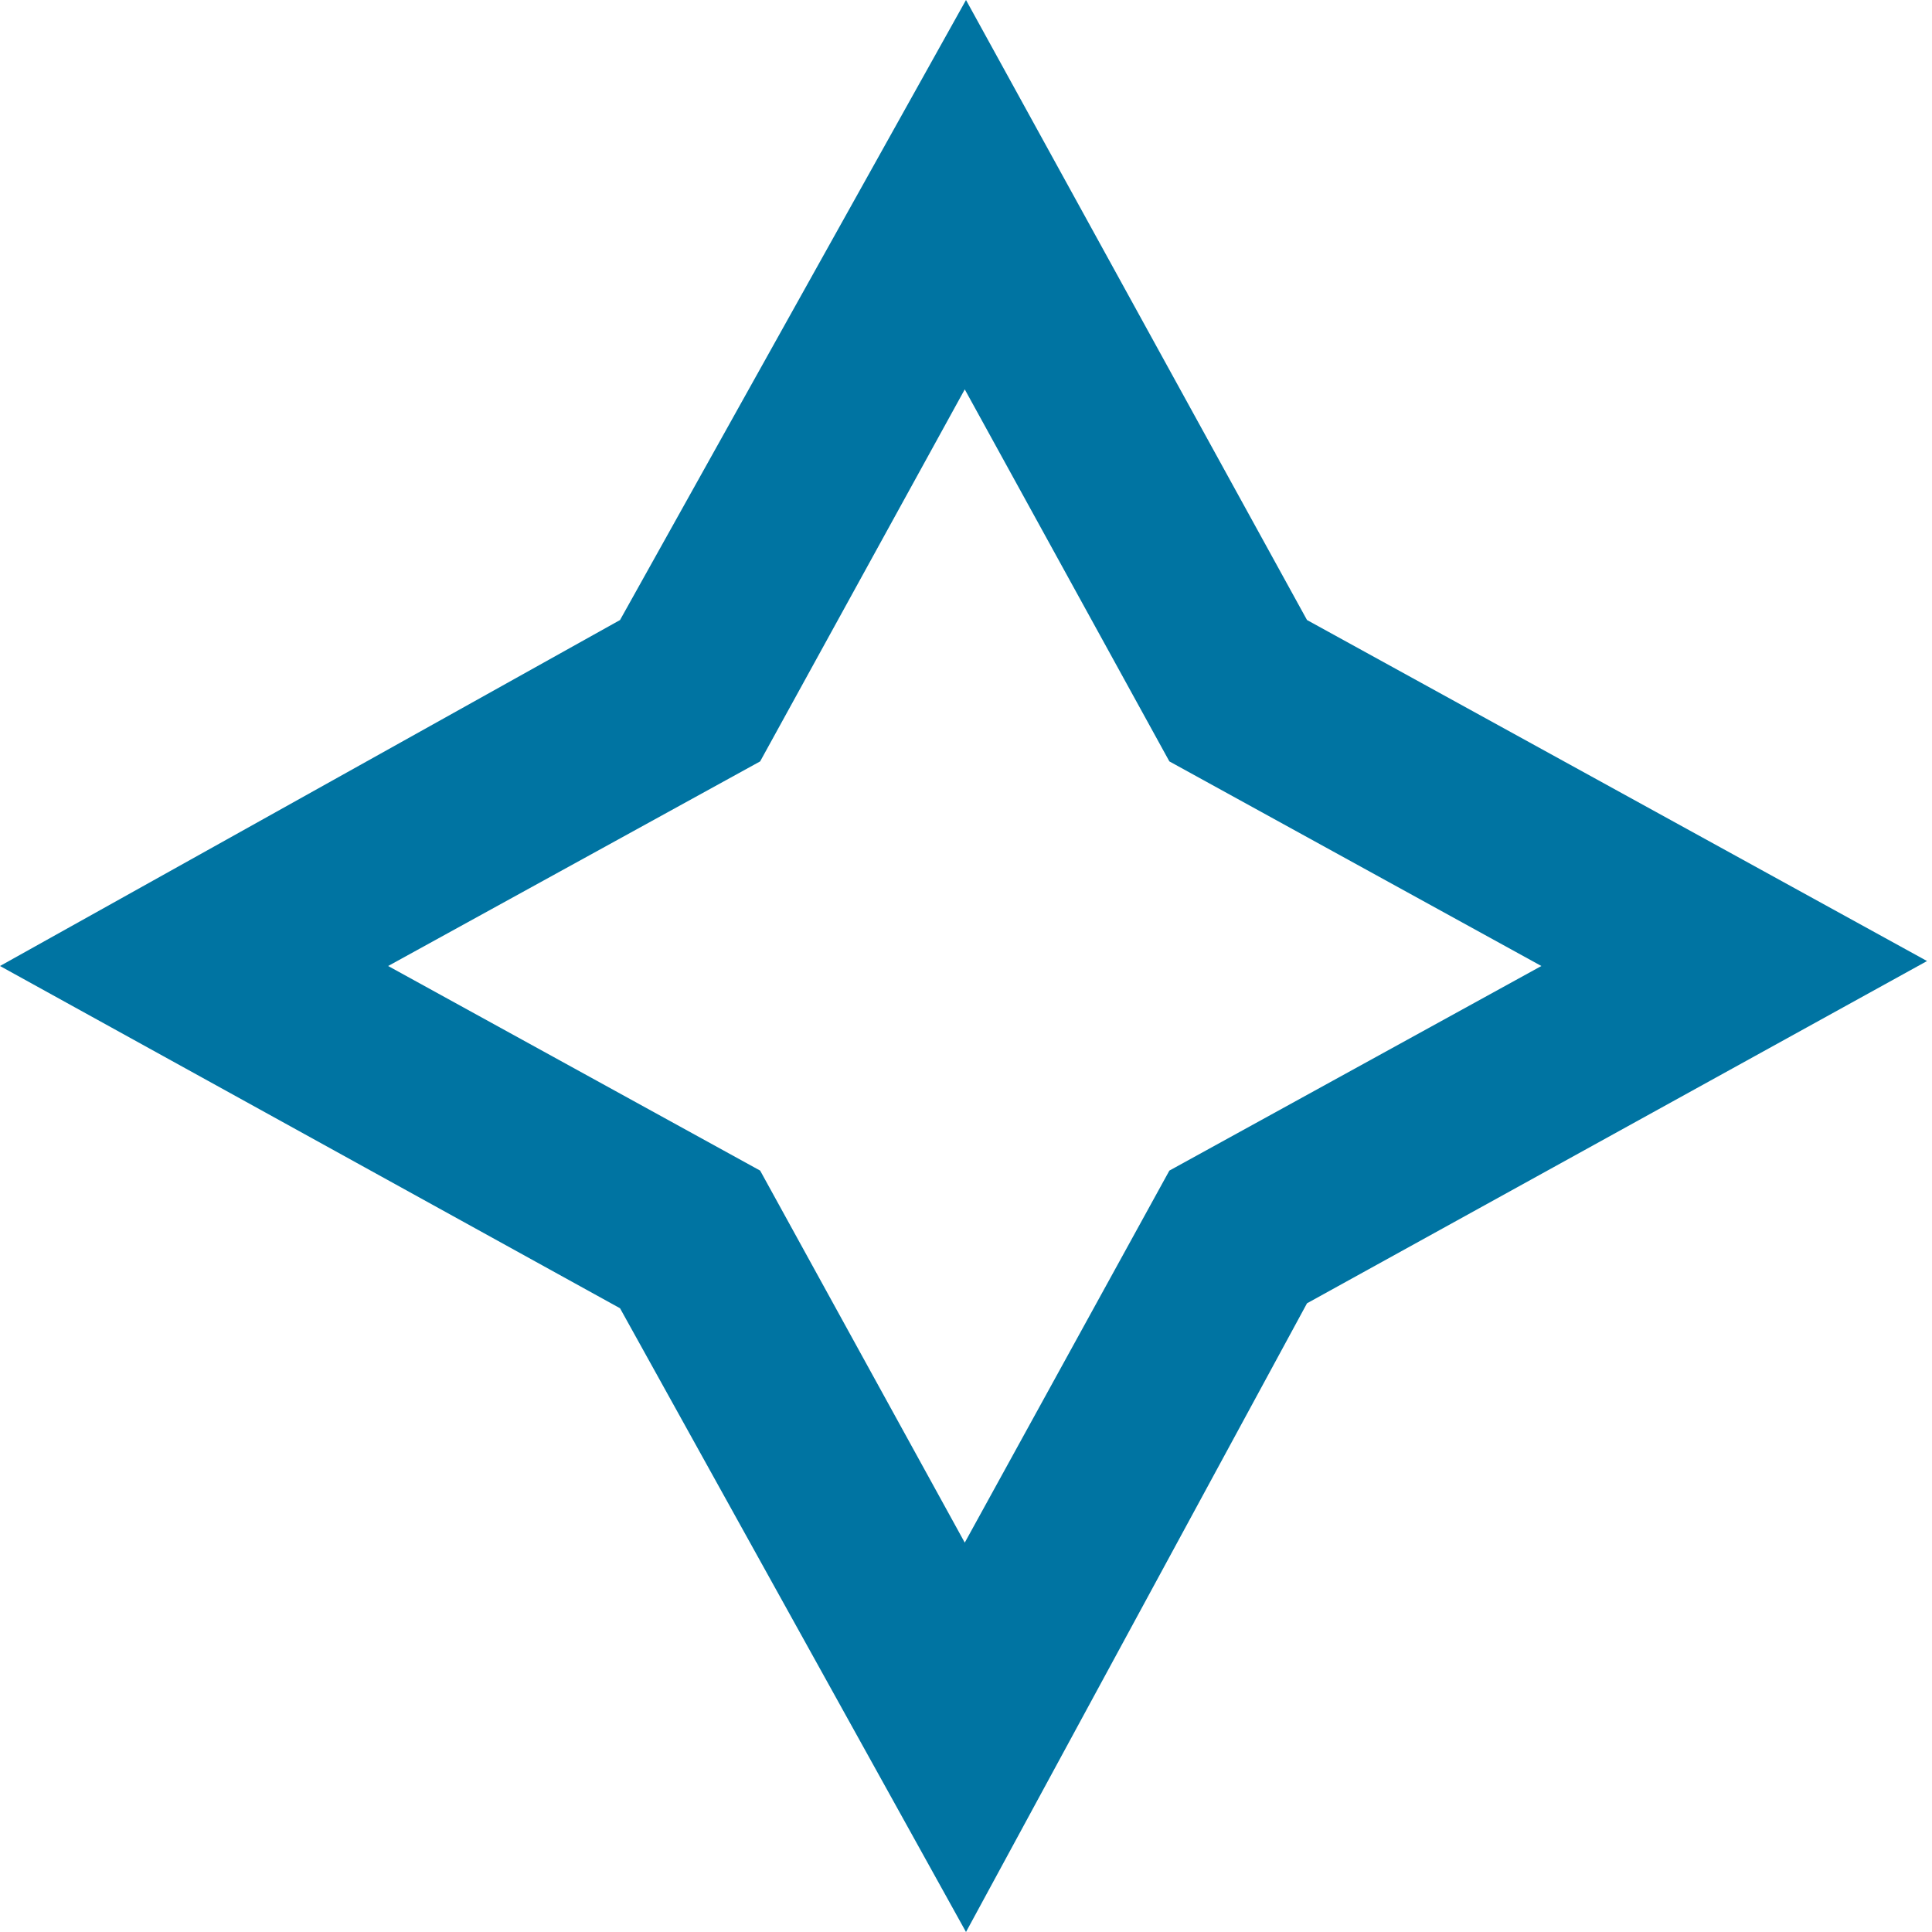 <svg xmlns="http://www.w3.org/2000/svg" viewBox="0 0 15.58 15.58"><defs><style>.cls-1{fill:#0074a2}</style></defs><title>07-stella-sx1</title><g id="Livello_2" data-name="Livello 2"><path class="cls-1" d="M7.79 15.58L5 10.55 0 7.79 5 5l2.79-5 2.75 5 5 2.75-5 2.76zM3.13 7.79l3 1.65 1.65 3 1.65-3 3-1.65-3-1.65-1.65-3-1.65 3z" id="Layer_1" data-name="Layer 1"/></g></svg>